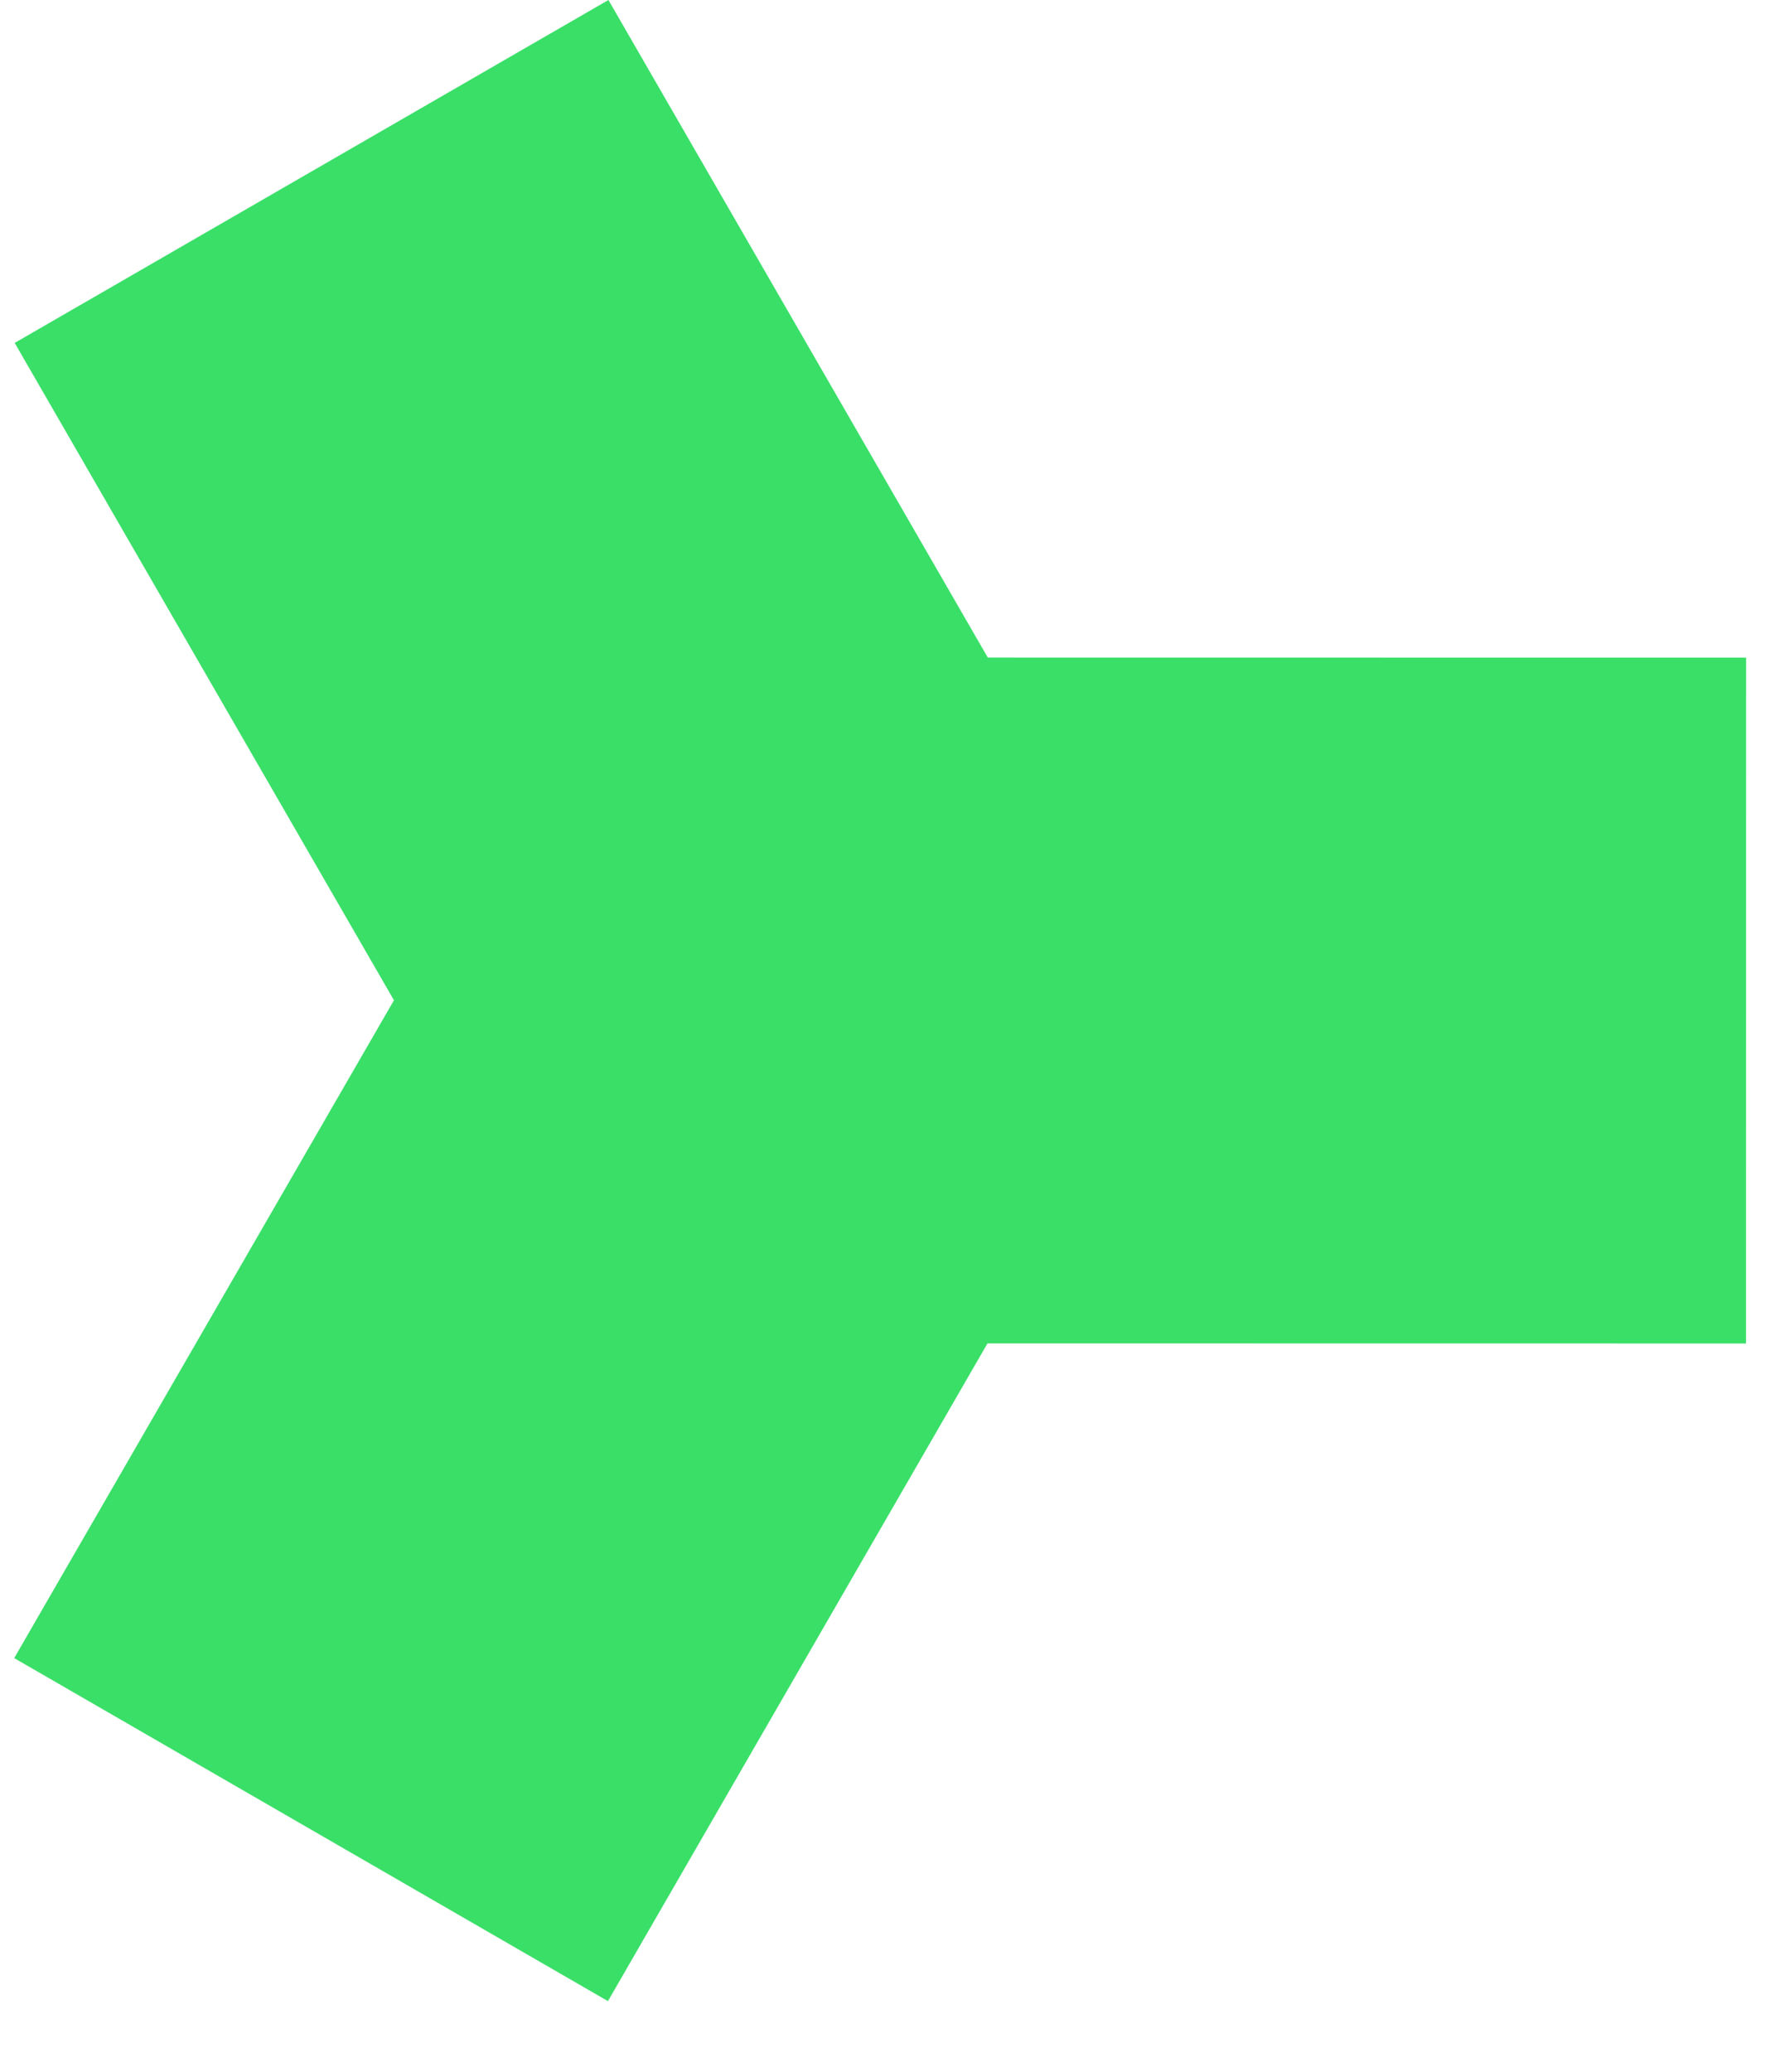 <svg width="18" height="21" viewBox="0 0 18 21" fill="none" xmlns="http://www.w3.org/2000/svg">
<path d="M6.17 0L10.017 6.665L17.707 6.666L17.706 13.618L10.014 13.617L6.165 20.284L0.144 16.807L3.995 10.139L0.149 3.476L6.17 0Z" fill="#3adf68"/>
</svg>
